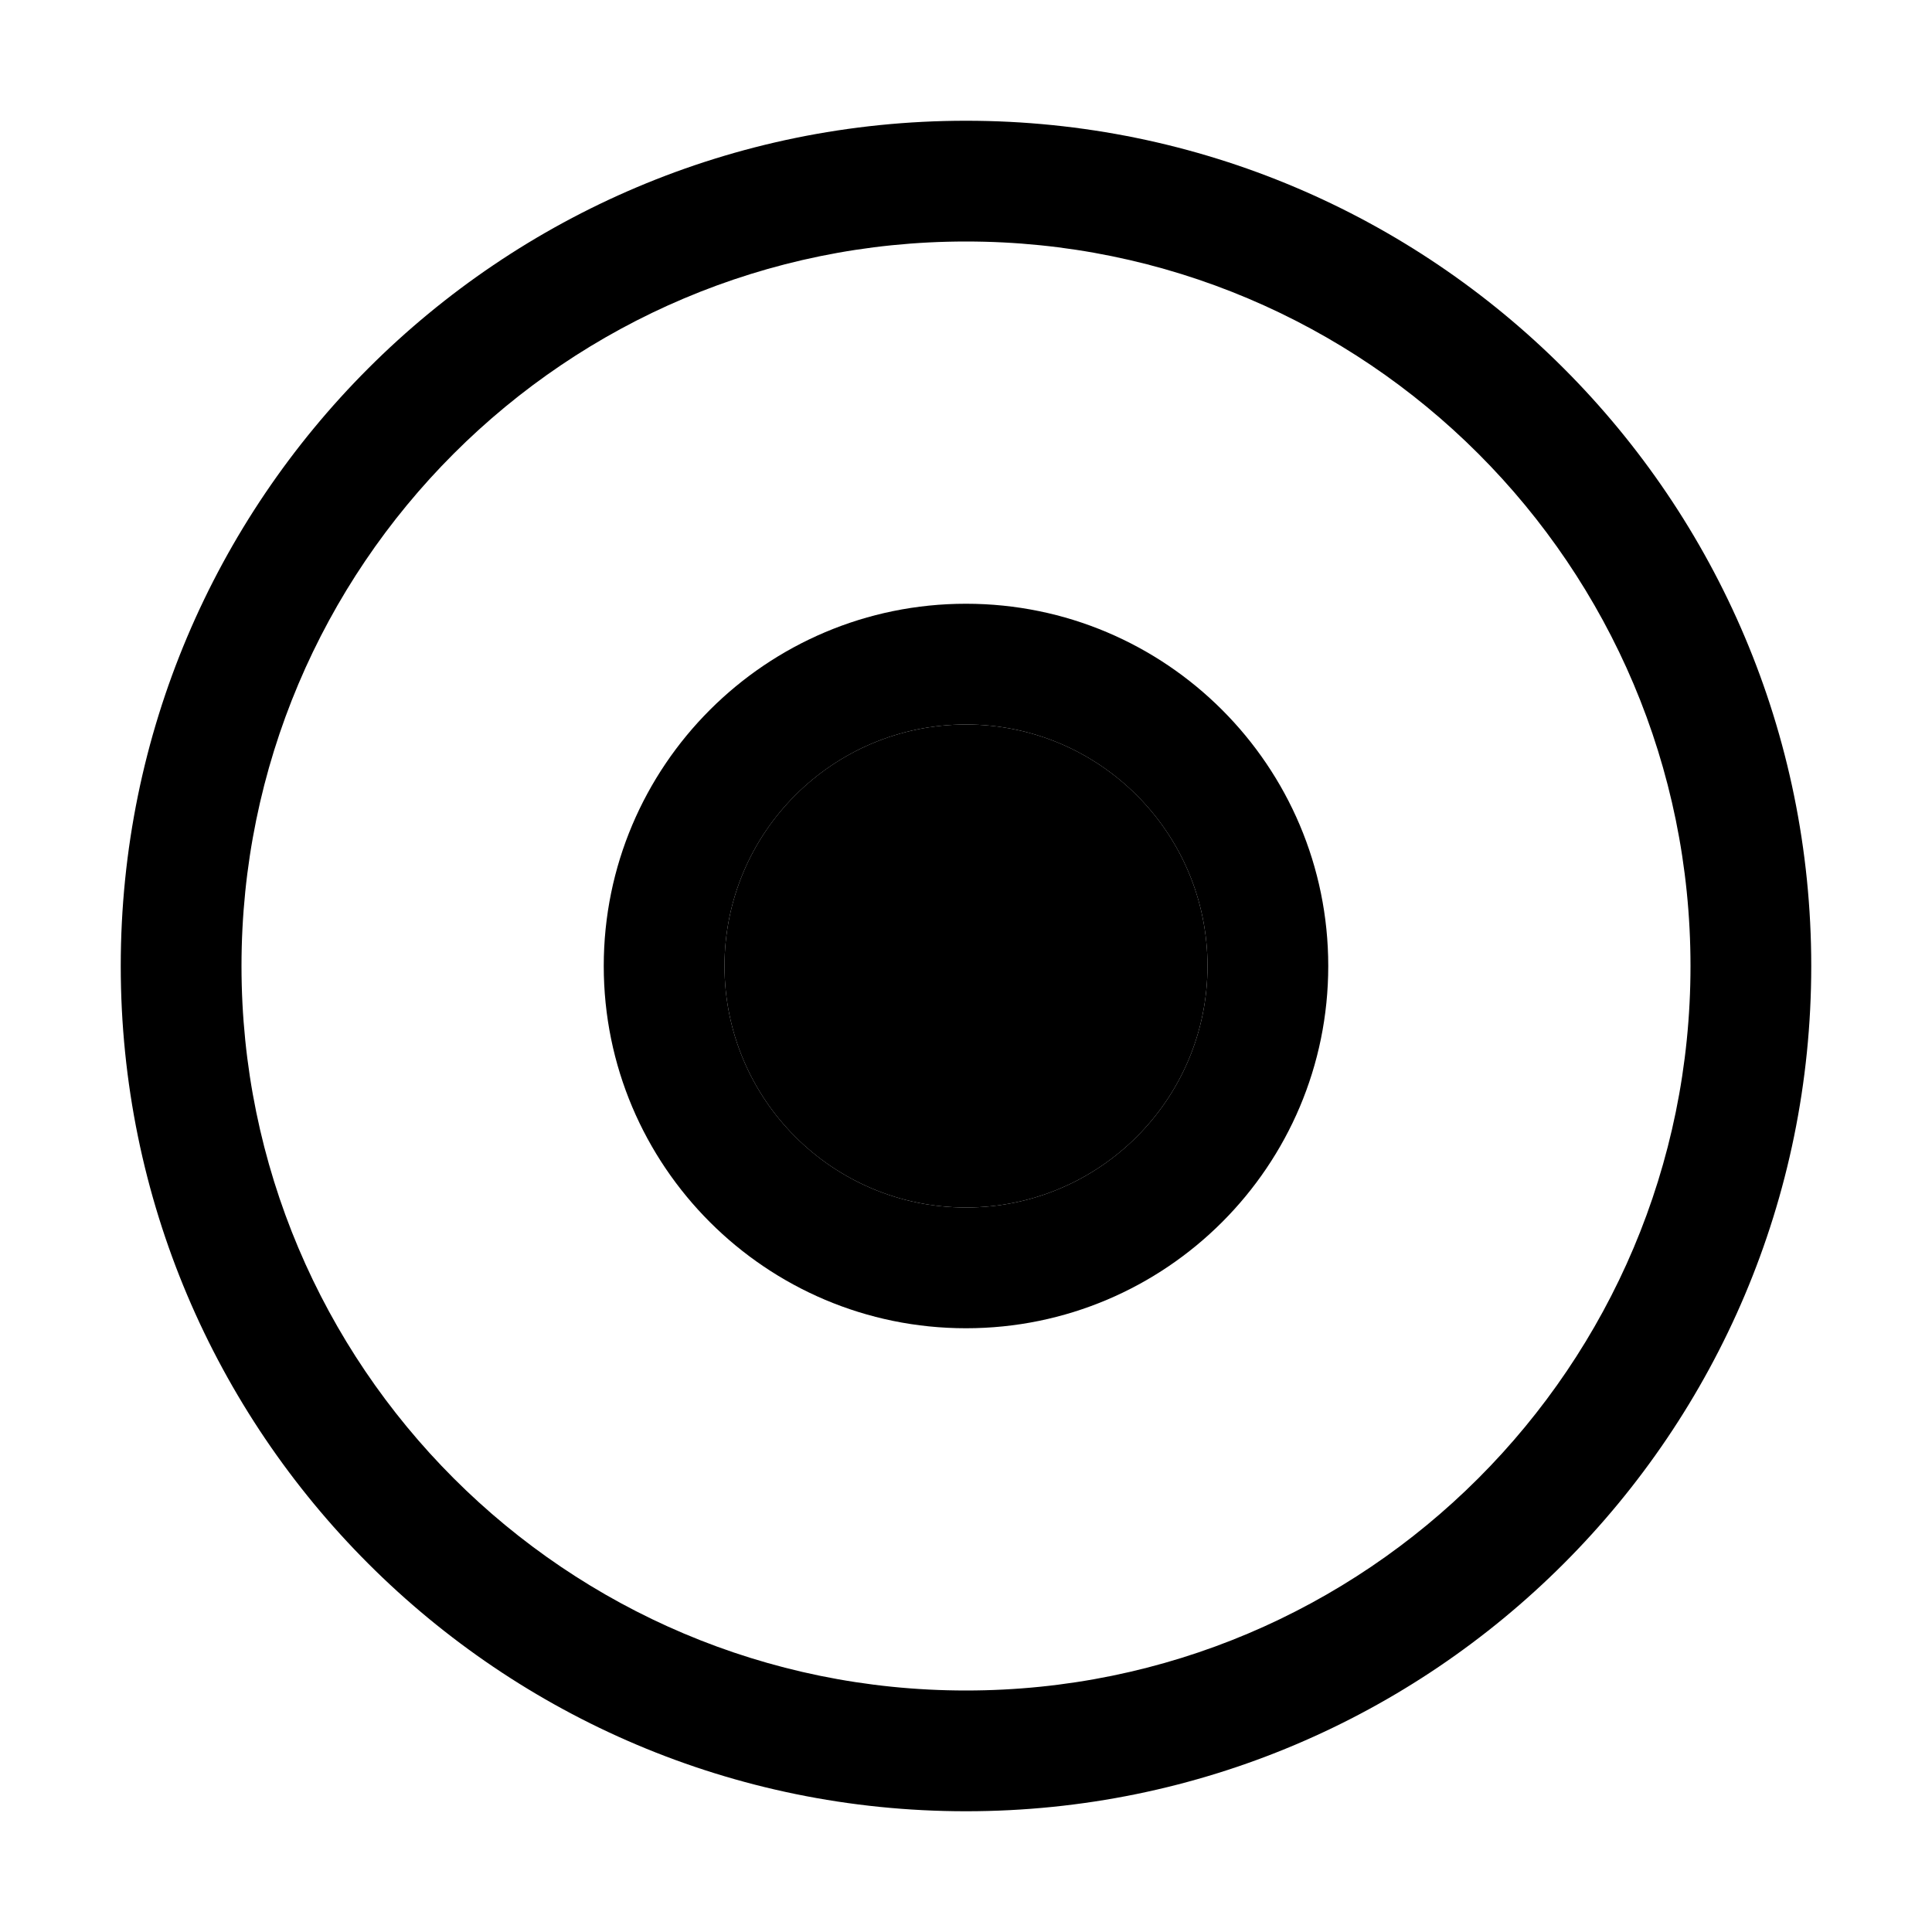 <?xml version="1.0" encoding="UTF-8"?>
<svg id="icon" xmlns="http://www.w3.org/2000/svg" version="1.1" viewBox="0 0 800 800">
  <!-- Generator: Adobe Illustrator 29.4.0, SVG Export Plug-In . SVG Version: 2.1.0 Build 152)  -->
  <defs>
    <style>
      .st0 {
        fill: none;
      }
    </style>
  </defs>
  <path d="M400,100c165.7,0,300,134.3,300,300s-134.3,300-300,300S100,565.7,100,400,234.3,100,400,100M400,50c-193.3,0-350,156.7-350,350s156.7,350,350,350,350-156.7,350-350S593.3,50,400,50Z"/>
  <path d="M400,250c-82.8,0-150,67.2-150,150s67.2,150,150,150,150-67.2,150-150-67.2-150-150-150ZM400,500c-55.2,0-100-44.8-100-100s44.8-100,100-100,100,44.8,100,100-44.8,100-100,100Z"/>
  <circle cx="400" cy="400" r="100"/>
  <rect id="_Transparent_Rectangle_" class="st0" width="800" height="800"/>
</svg>